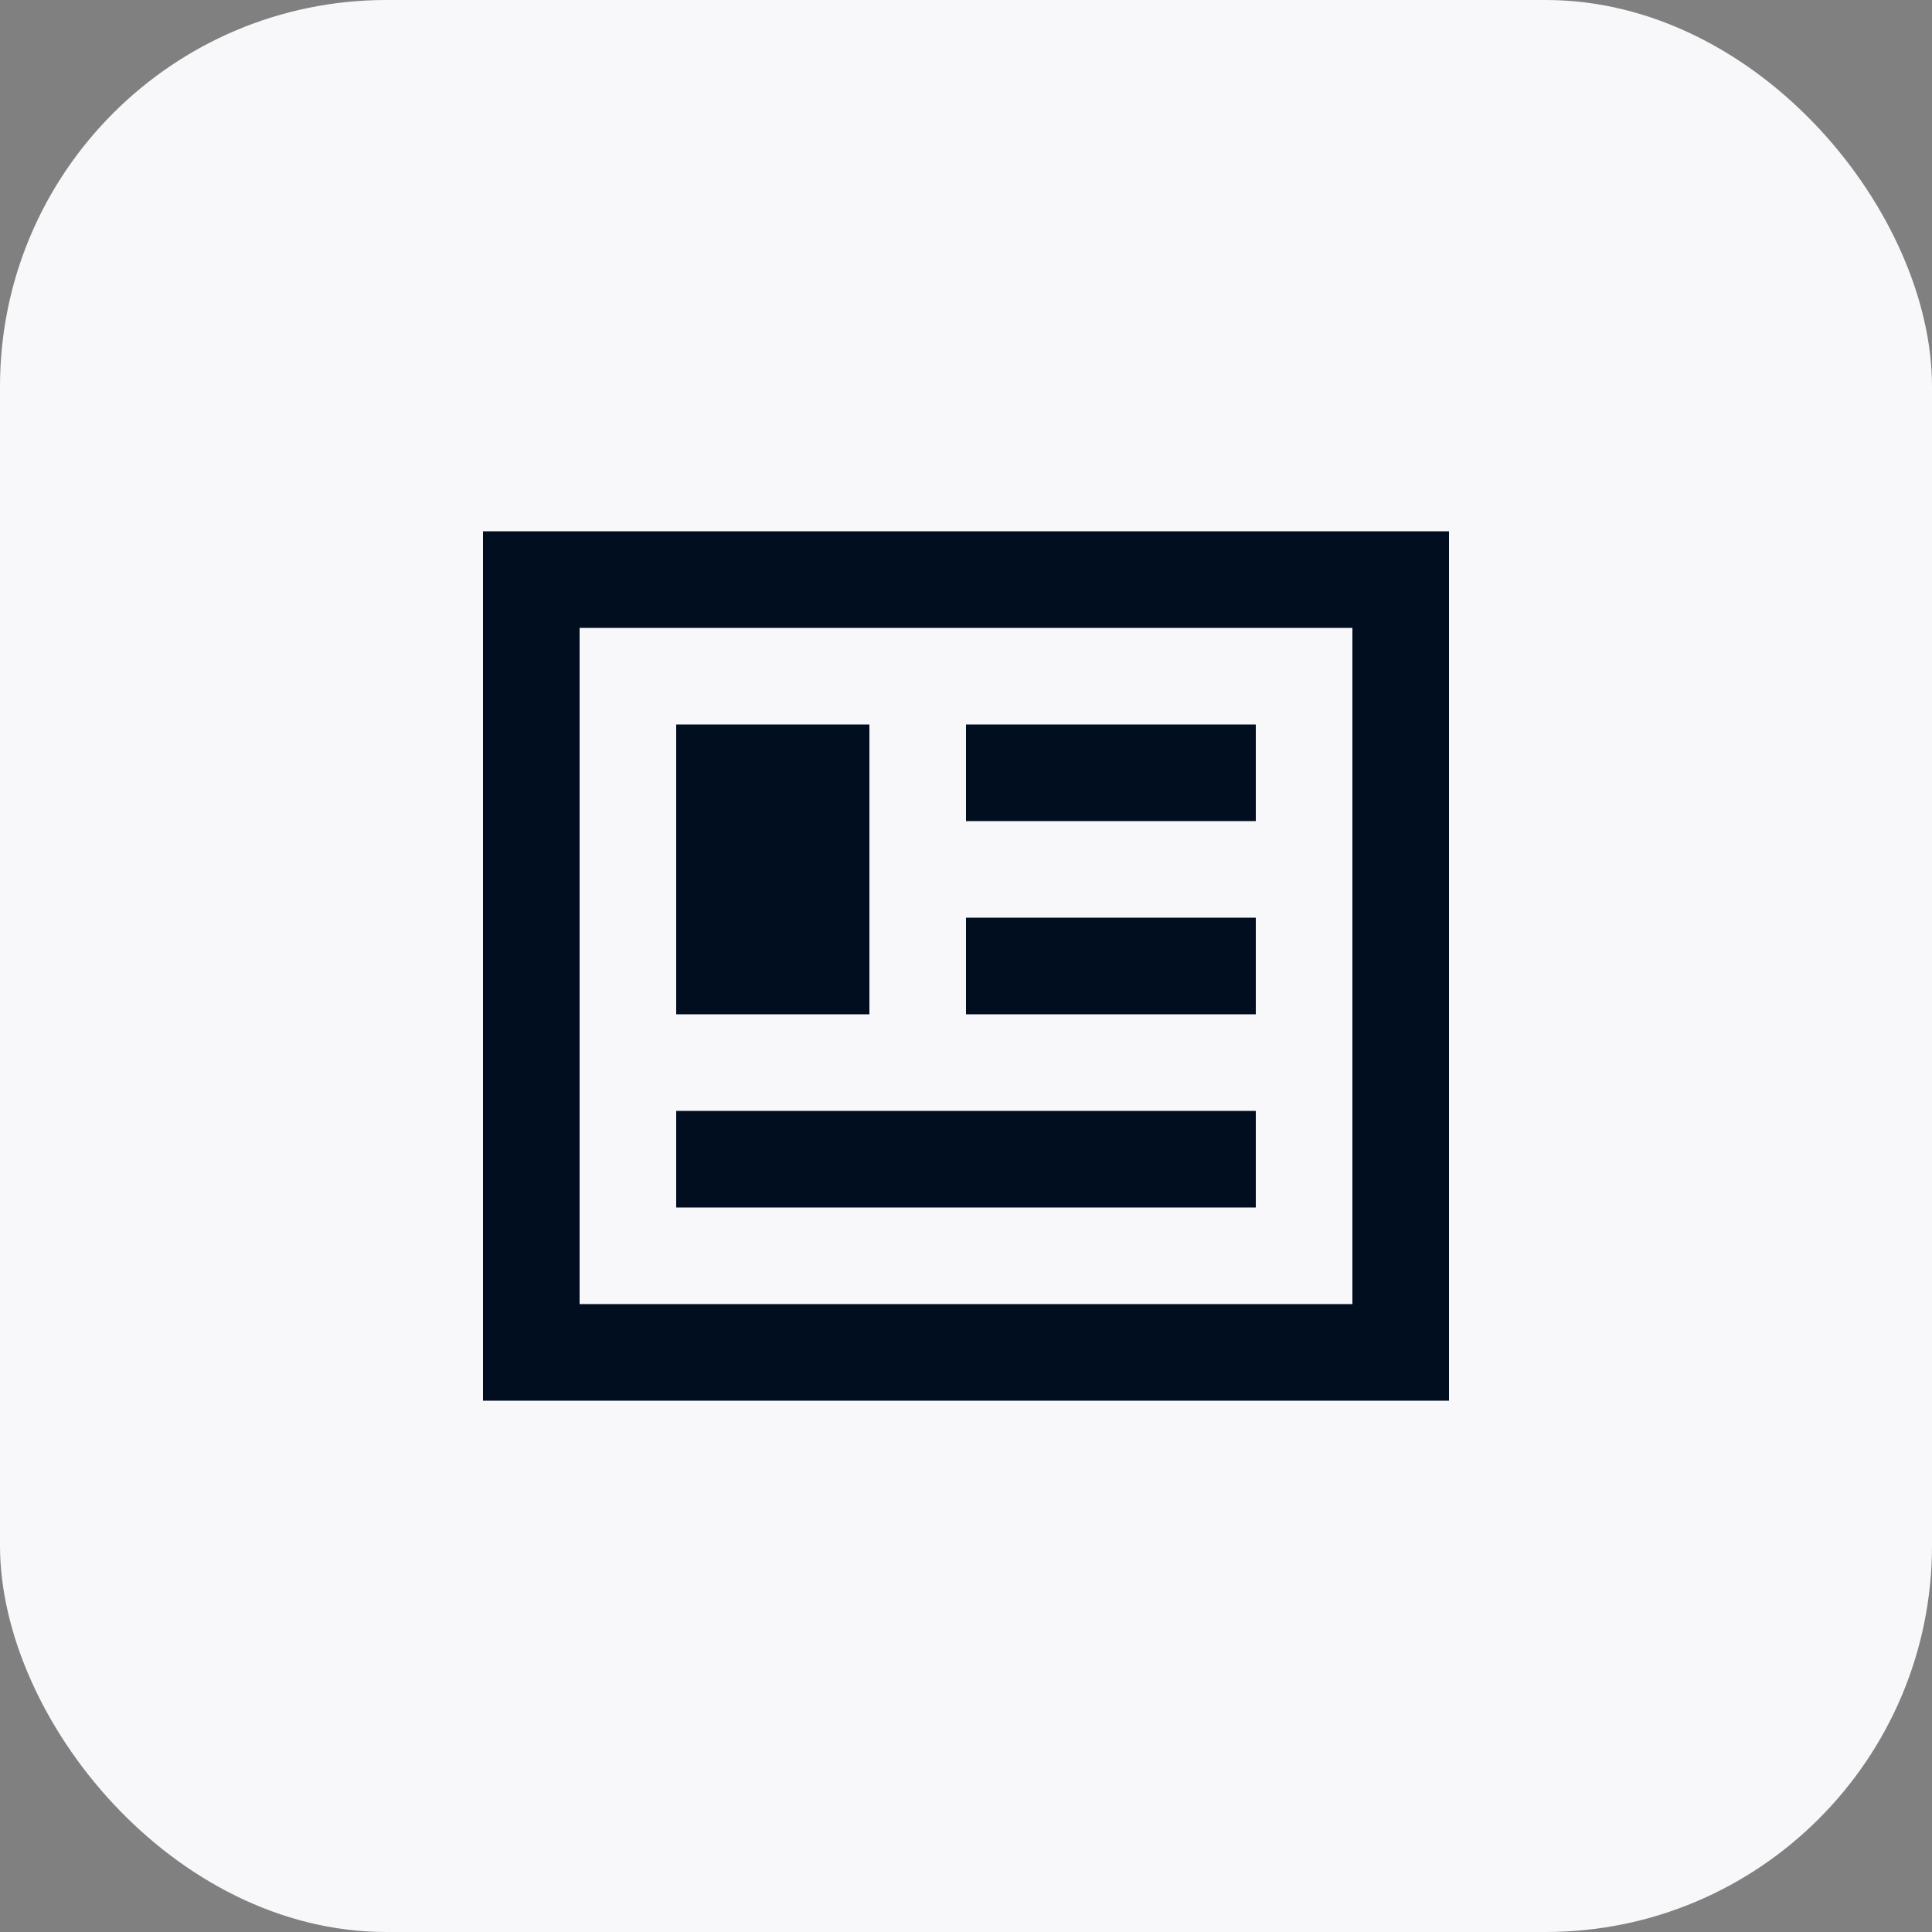 <svg width="40" height="40" viewBox="0 0 40 40" fill="none" xmlns="http://www.w3.org/2000/svg">
<rect x="0" y="0" width="40" height="40" fill="#808080" stroke="none"/>
<rect width="40" height="40" rx="8" fill="#F8F8FA"/>
<path d="M10 29V11H30V29H10ZM12 27H28V13H12V27ZM14 25H26V23H14V25ZM14 21H18V15H14V21ZM20 21H26V19H20V21ZM20 17H26V15H20V17Z" fill="#000E1F"/>
</svg>
